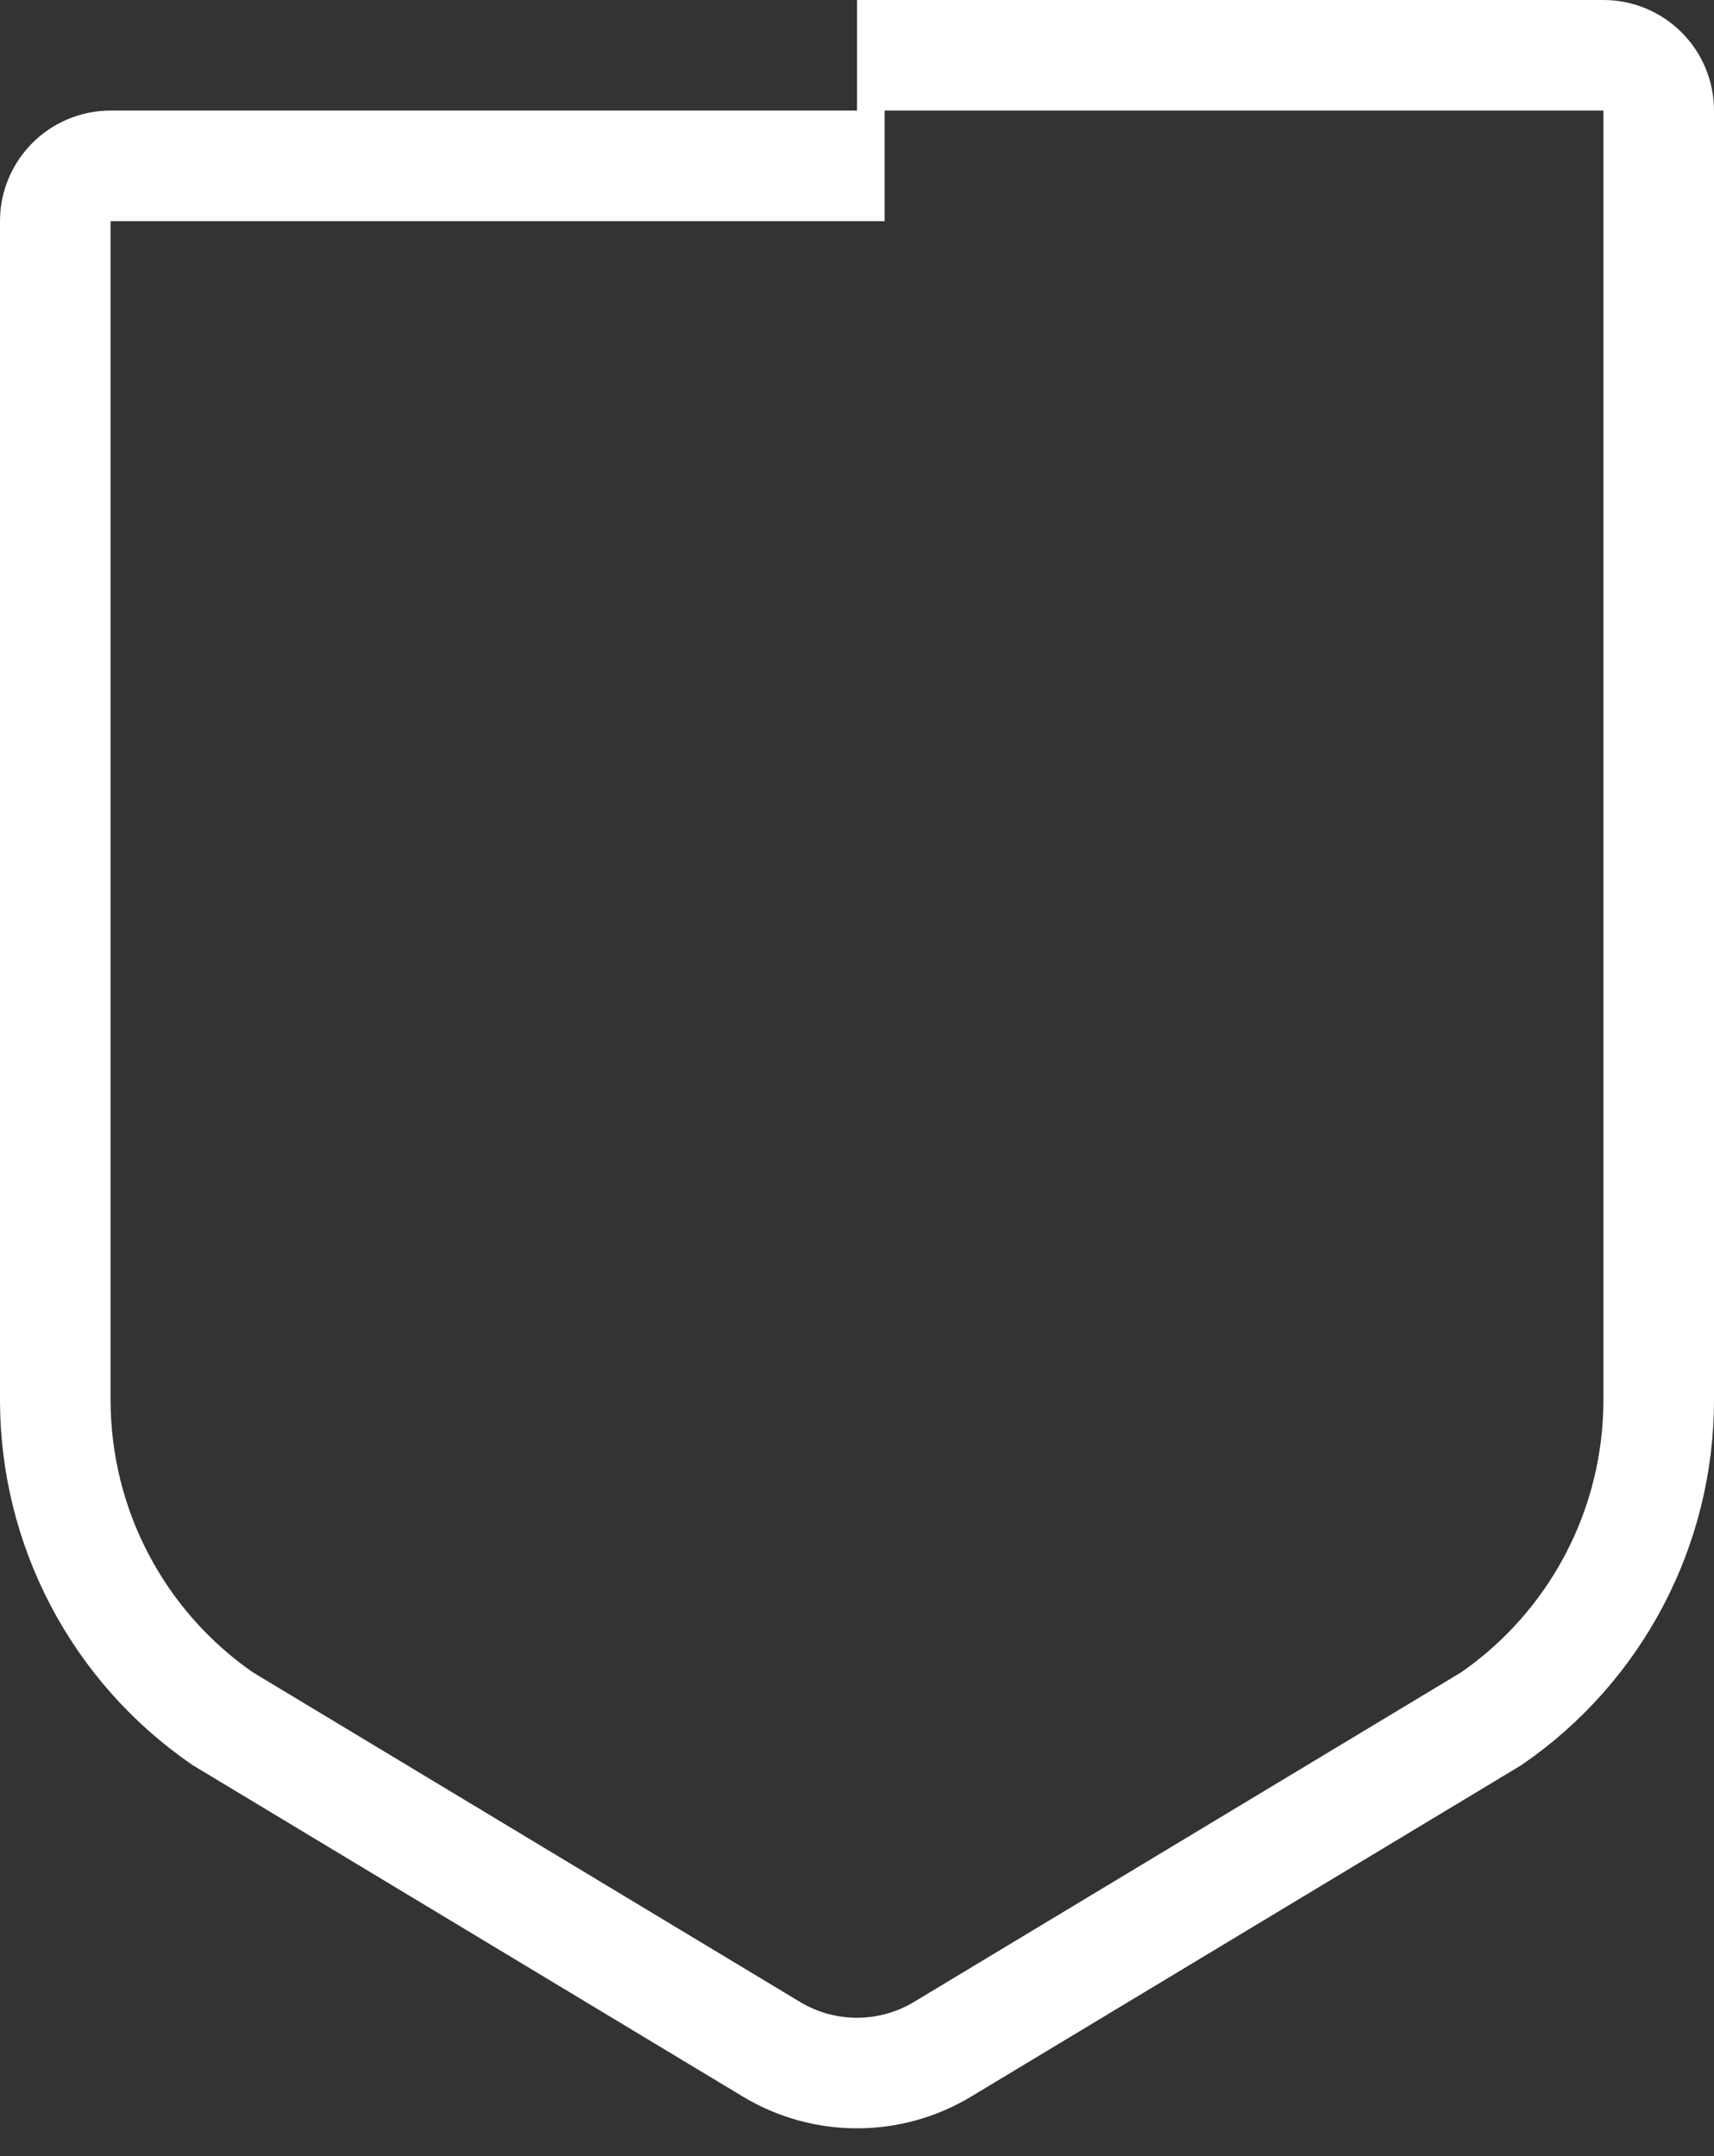 <?xml version="1.0" encoding="UTF-8"?> <svg xmlns="http://www.w3.org/2000/svg" width="31" height="39" viewBox="0 0 31 39" fill="none"><rect x="0" y="0" width="31" height="39" fill="#333333" stroke="none"/> <path d="M15.5 1H29C29.552 1 30 1.448 30 2V25.324C30 27.626 28.869 29.78 26.974 31.087L17.048 37.067C16.096 37.641 14.904 37.641 13.952 37.067L4.026 31.087C2.131 29.78 1 27.626 1 25.324V4C1 3.448 1.448 3 2 3H16" stroke="white" stroke-width="2"></path> </svg> 